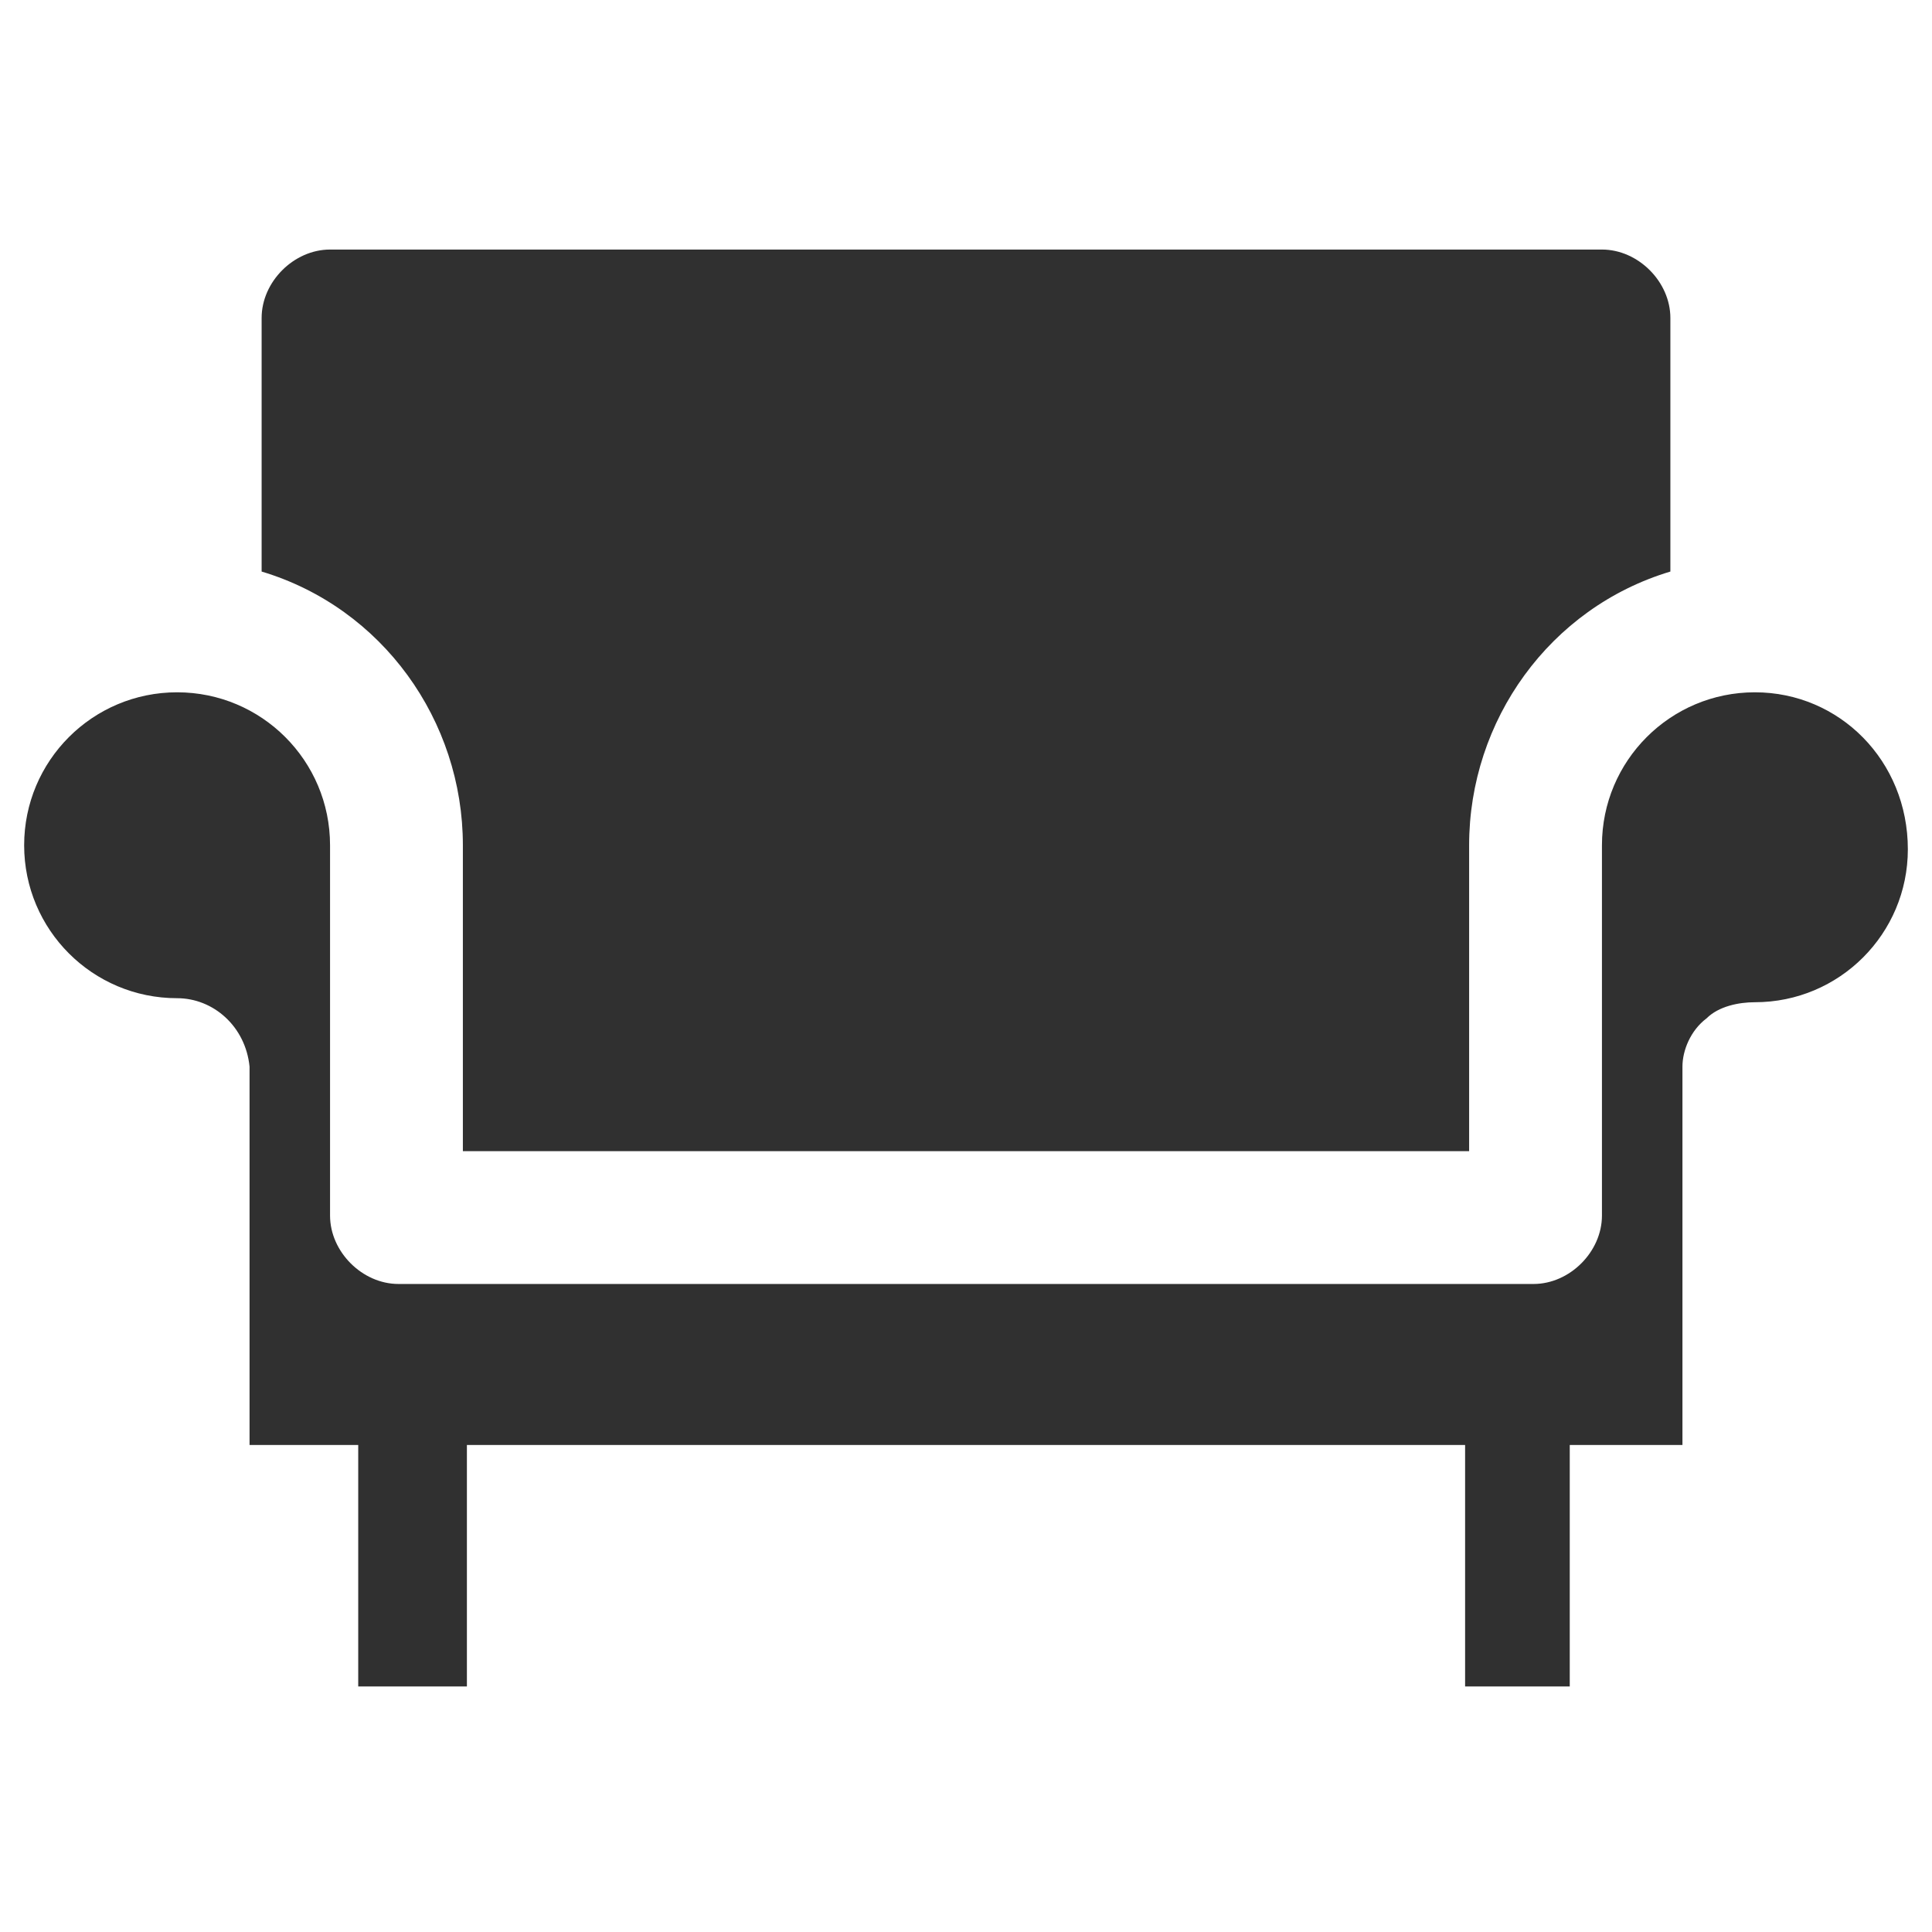 <?xml version="1.0" encoding="utf-8"?>
<!-- Generator: Adobe Illustrator 22.0.1, SVG Export Plug-In . SVG Version: 6.00 Build 0)  -->
<svg version="1.1" id="Layer_1" xmlns="http://www.w3.org/2000/svg" xmlns:xlink="http://www.w3.org/1999/xlink" x="0px" y="0px"
	 viewBox="0 0 48 48" style="enable-background:new 0 0 48 48;" xml:space="preserve">
<style type="text/css">
	.st0{fill:#303030;}
</style>
<path class="st0" d="M11.5,28.6V21c0-3.1-2-5.9-5-6.8V7.9c0-0.9,0.8-1.7,1.7-1.7h31.6c0.9,0,1.7,0.8,1.7,1.7l0,0v6.3
	c-3,0.9-5,3.7-5,6.8v7.6H11.5z M43.6,17.2c-2.1,0-3.8,1.7-3.8,3.8v9.2c0,0.9-0.8,1.7-1.7,1.7l0,0H9.9c-0.9,0-1.7-0.8-1.7-1.7l0,0V21
	c0-2.1-1.7-3.8-3.8-3.8S0.6,18.9,0.6,21s1.7,3.8,3.8,3.8c0.9,0,1.7,0.7,1.8,1.7l0,0v9.4h2.7v6h2.7v-6h24.8v6H39v-6h2.8v-9.4
	c0-0.4,0.2-0.9,0.6-1.2c0.3-0.3,0.8-0.4,1.2-0.4l0,0c2.1,0,3.8-1.7,3.8-3.8C47.4,18.9,45.7,17.2,43.6,17.2L43.6,17.2z"/>
</svg>
